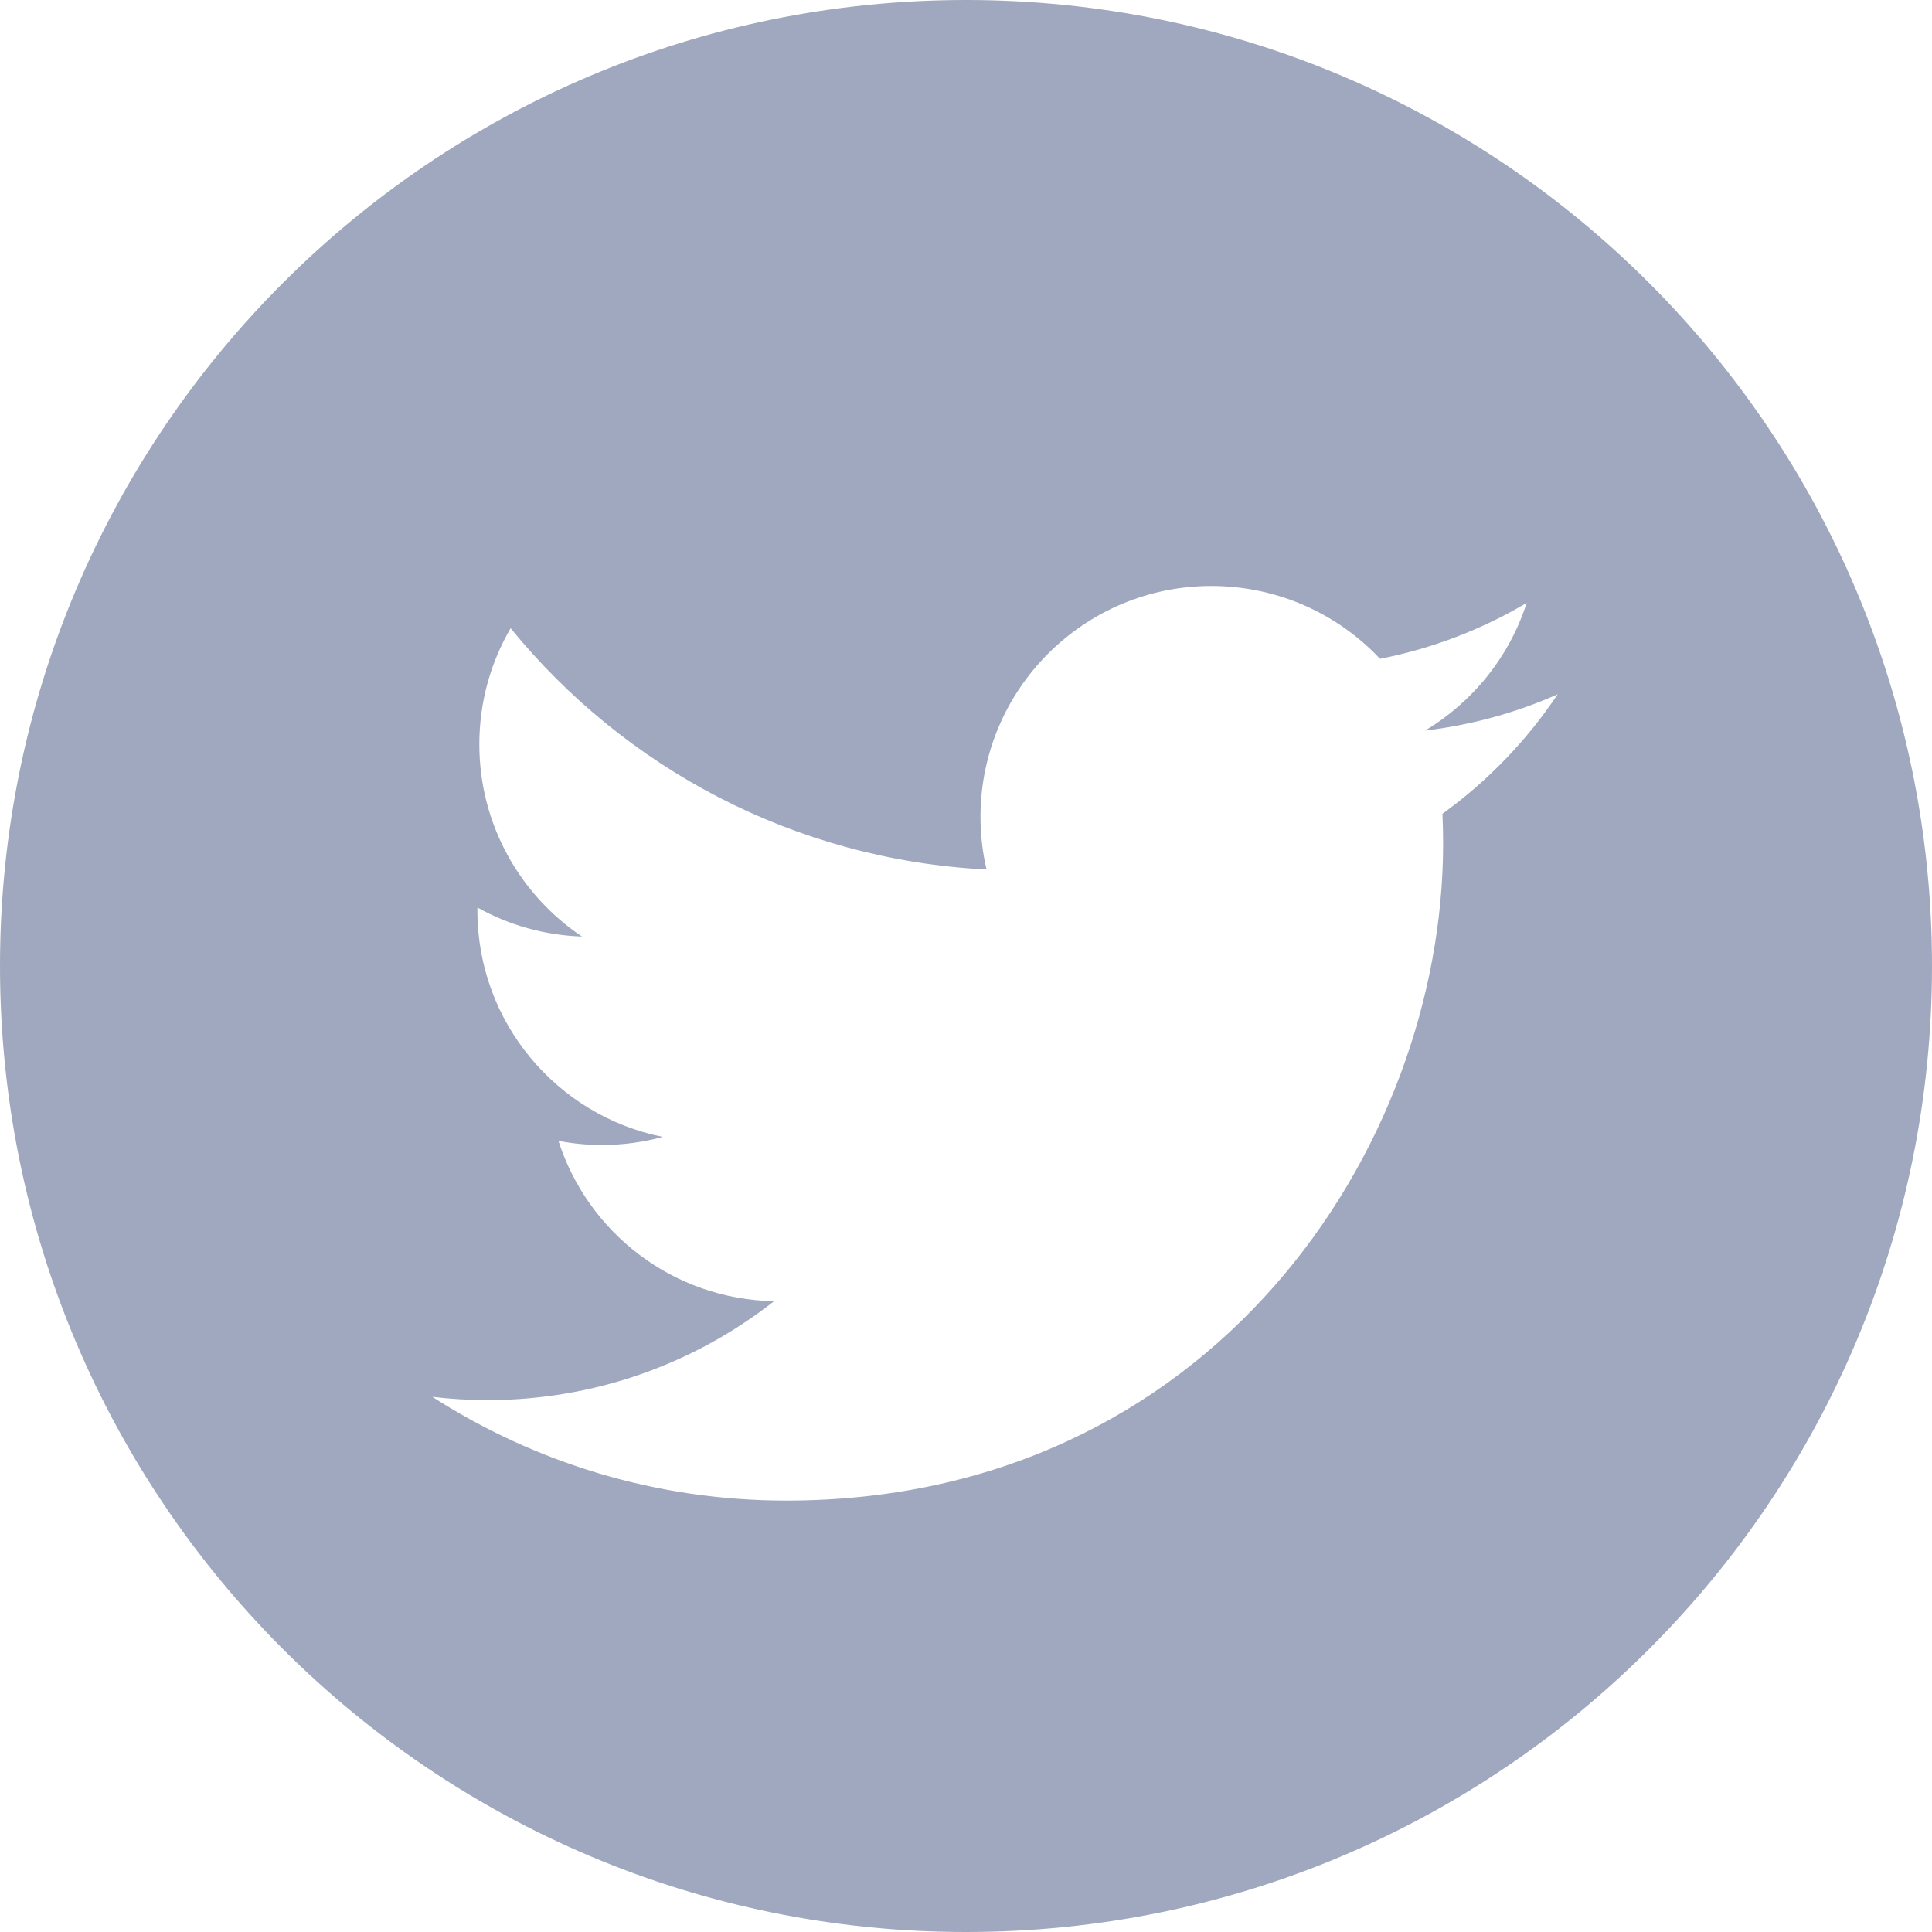 <svg width="20" height="20" viewBox="0 0 20 20" fill="none" xmlns="http://www.w3.org/2000/svg">
<path fill-rule="evenodd" clip-rule="evenodd" d="M10 20C15.523 20 20 15.523 20 10C20 4.477 15.523 0 10 0C4.477 0 0 4.477 0 10C0 15.523 4.477 20 10 20ZM16.125 7.187C15.697 7.377 15.236 7.505 14.752 7.563C15.246 7.267 15.625 6.799 15.804 6.241C15.342 6.515 14.83 6.713 14.286 6.82C13.85 6.356 13.228 6.066 12.54 6.066C11.221 6.066 10.15 7.136 10.15 8.456C10.15 8.643 10.171 8.826 10.213 9.001C8.226 8.901 6.465 7.95 5.286 6.503C5.08 6.856 4.962 7.267 4.962 7.705C4.962 8.534 5.384 9.266 6.025 9.695C5.634 9.682 5.265 9.575 4.943 9.395C4.943 9.398 4.942 9.402 4.942 9.405C4.942 9.412 4.942 9.419 4.942 9.426C4.942 10.584 5.767 11.55 6.86 11.769C6.66 11.824 6.448 11.853 6.23 11.853C6.076 11.853 5.926 11.838 5.781 11.81C6.085 12.76 6.967 13.451 8.013 13.47C7.195 14.112 6.165 14.494 5.045 14.494C4.852 14.494 4.661 14.482 4.475 14.46C5.532 15.139 6.789 15.534 8.138 15.534C12.535 15.534 14.939 11.892 14.939 8.733C14.939 8.629 14.937 8.526 14.932 8.424C15.4 8.087 15.805 7.666 16.125 7.187Z" fill="#9FA8BE"/>
</svg>

